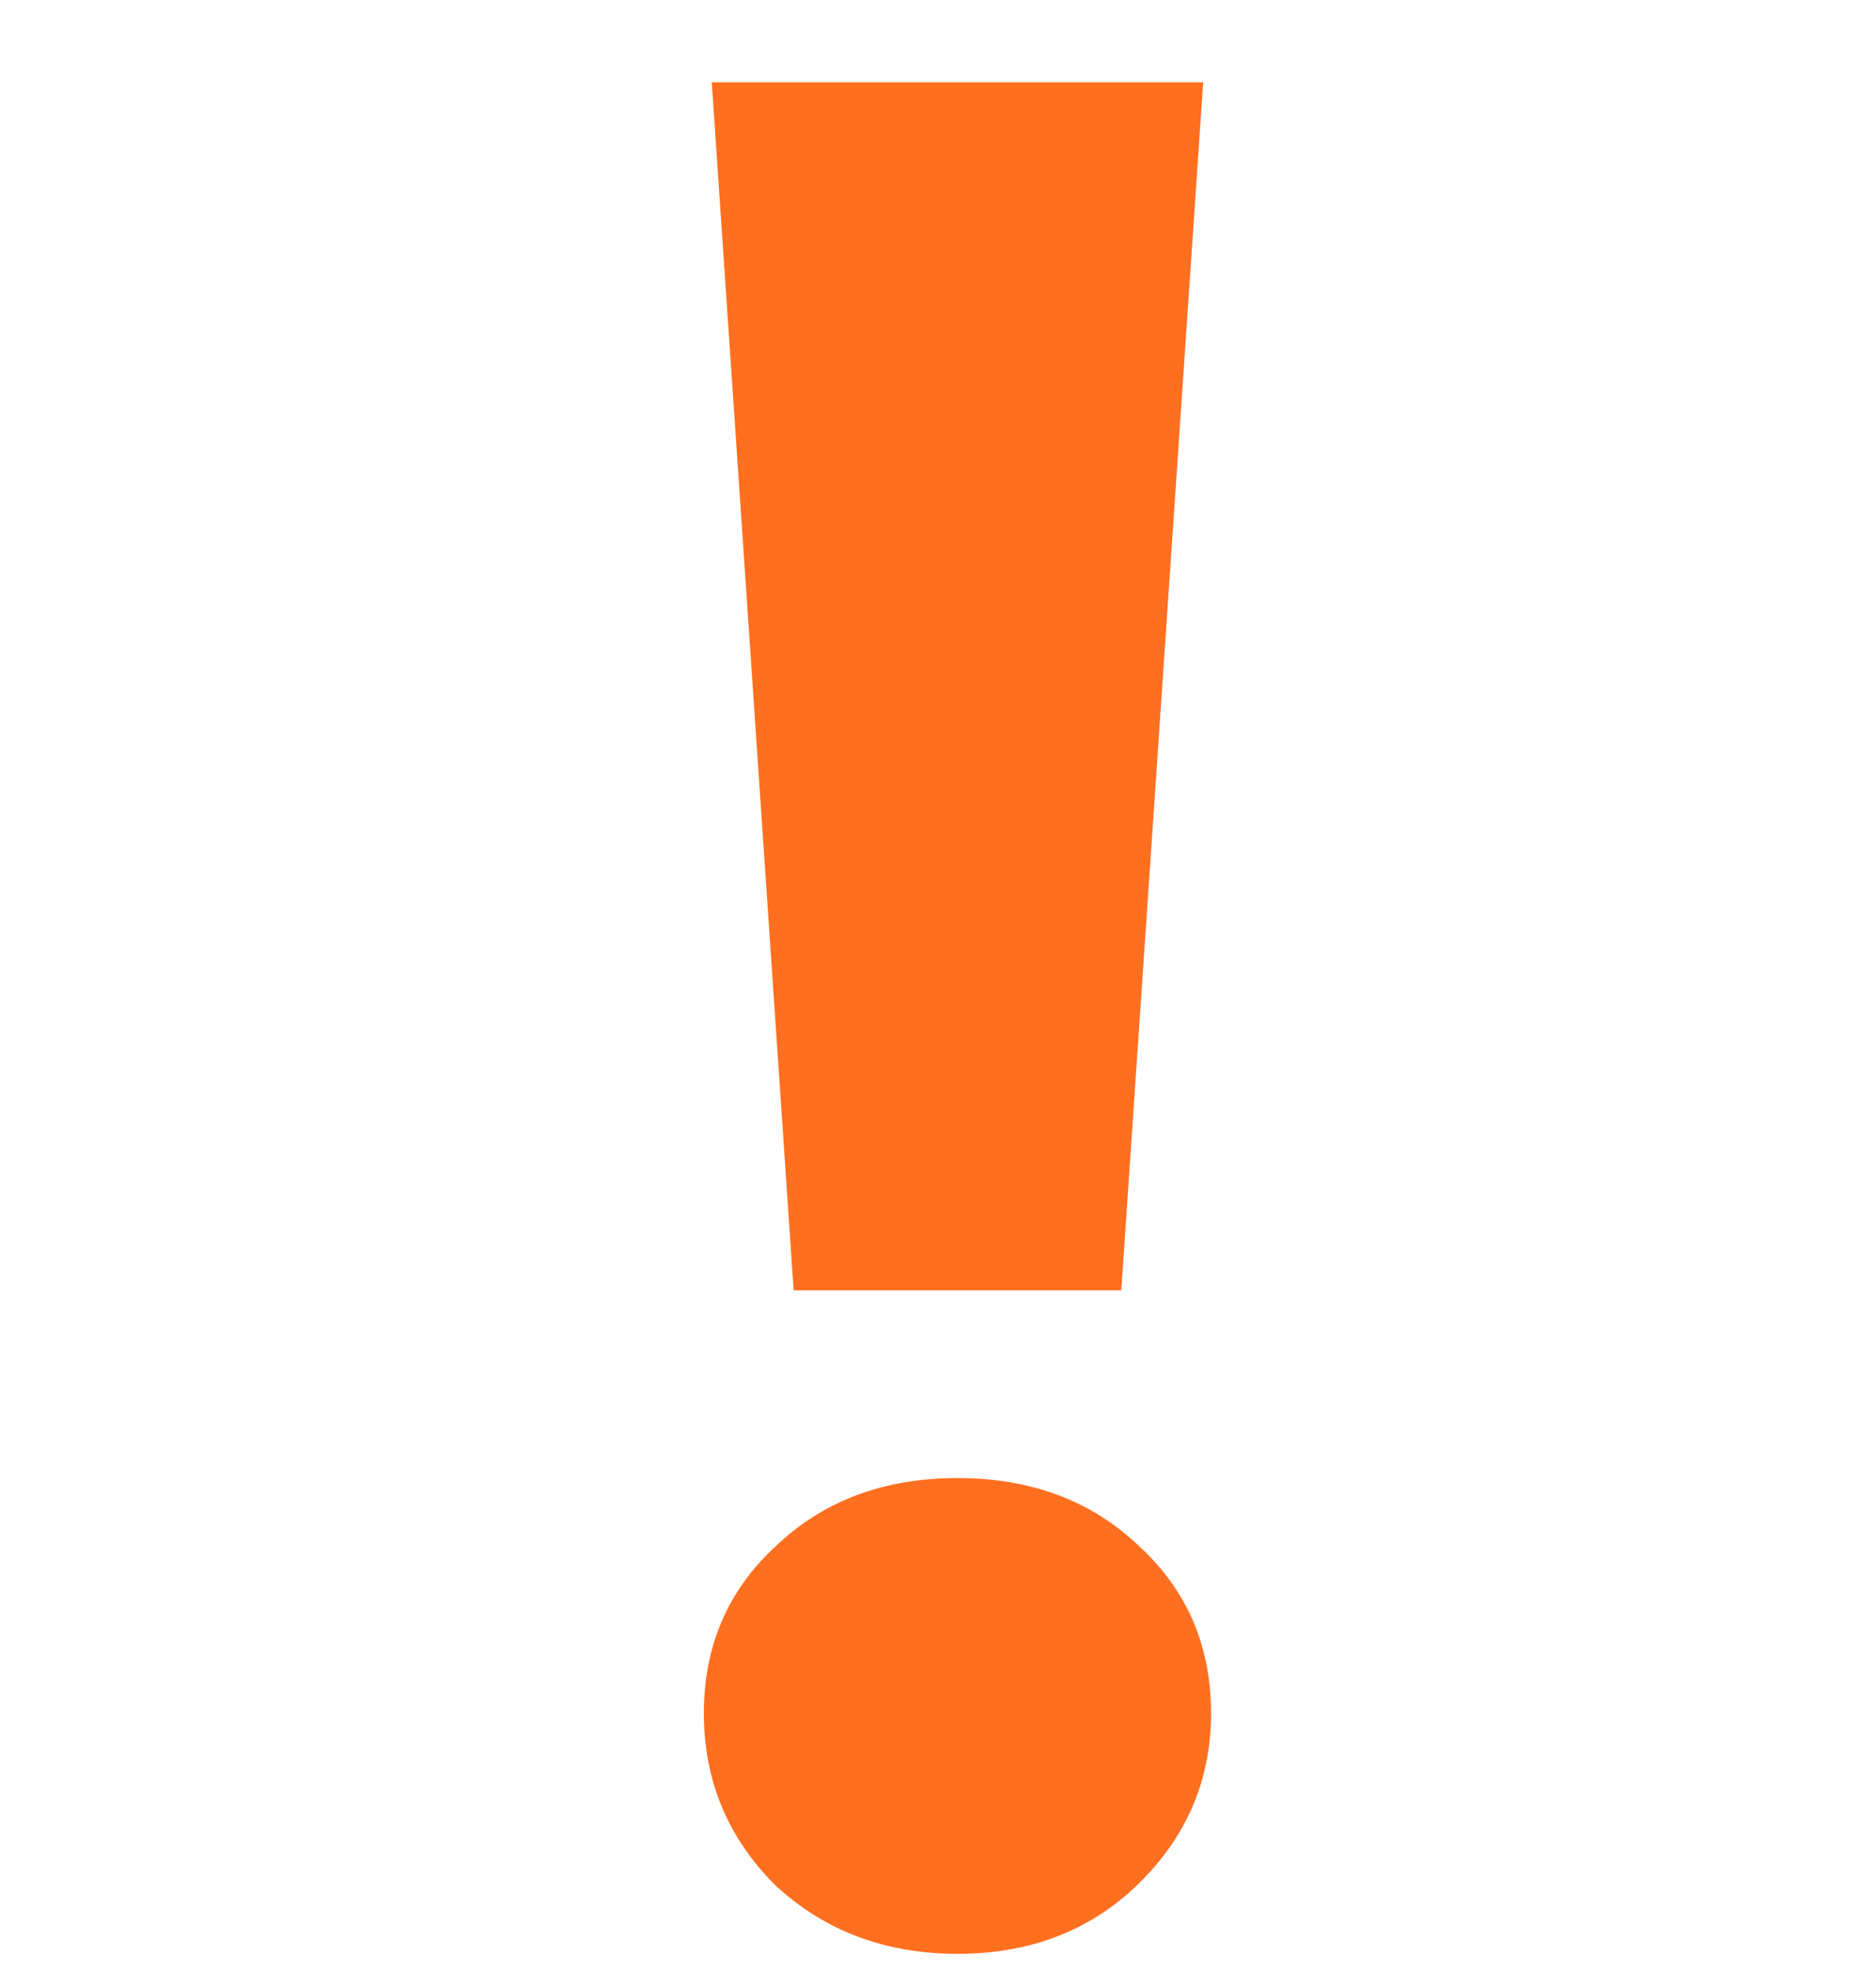 <svg viewBox="0 0 20 21" fill="none" xmlns="http://www.w3.org/2000/svg">
<path d="M7.588 0.877H12.827L11.954 13.748H8.461L7.588 0.877ZM10.208 20.817C9.438 20.817 8.79 20.573 8.264 20.085C7.757 19.578 7.504 18.968 7.504 18.254C7.504 17.541 7.757 16.949 8.264 16.48C8.771 15.992 9.419 15.748 10.208 15.748C10.996 15.748 11.644 15.992 12.151 16.48C12.658 16.949 12.911 17.541 12.911 18.254C12.911 18.968 12.648 19.578 12.123 20.085C11.616 20.573 10.977 20.817 10.208 20.817Z" fill="#FF6F20"/>
</svg>
